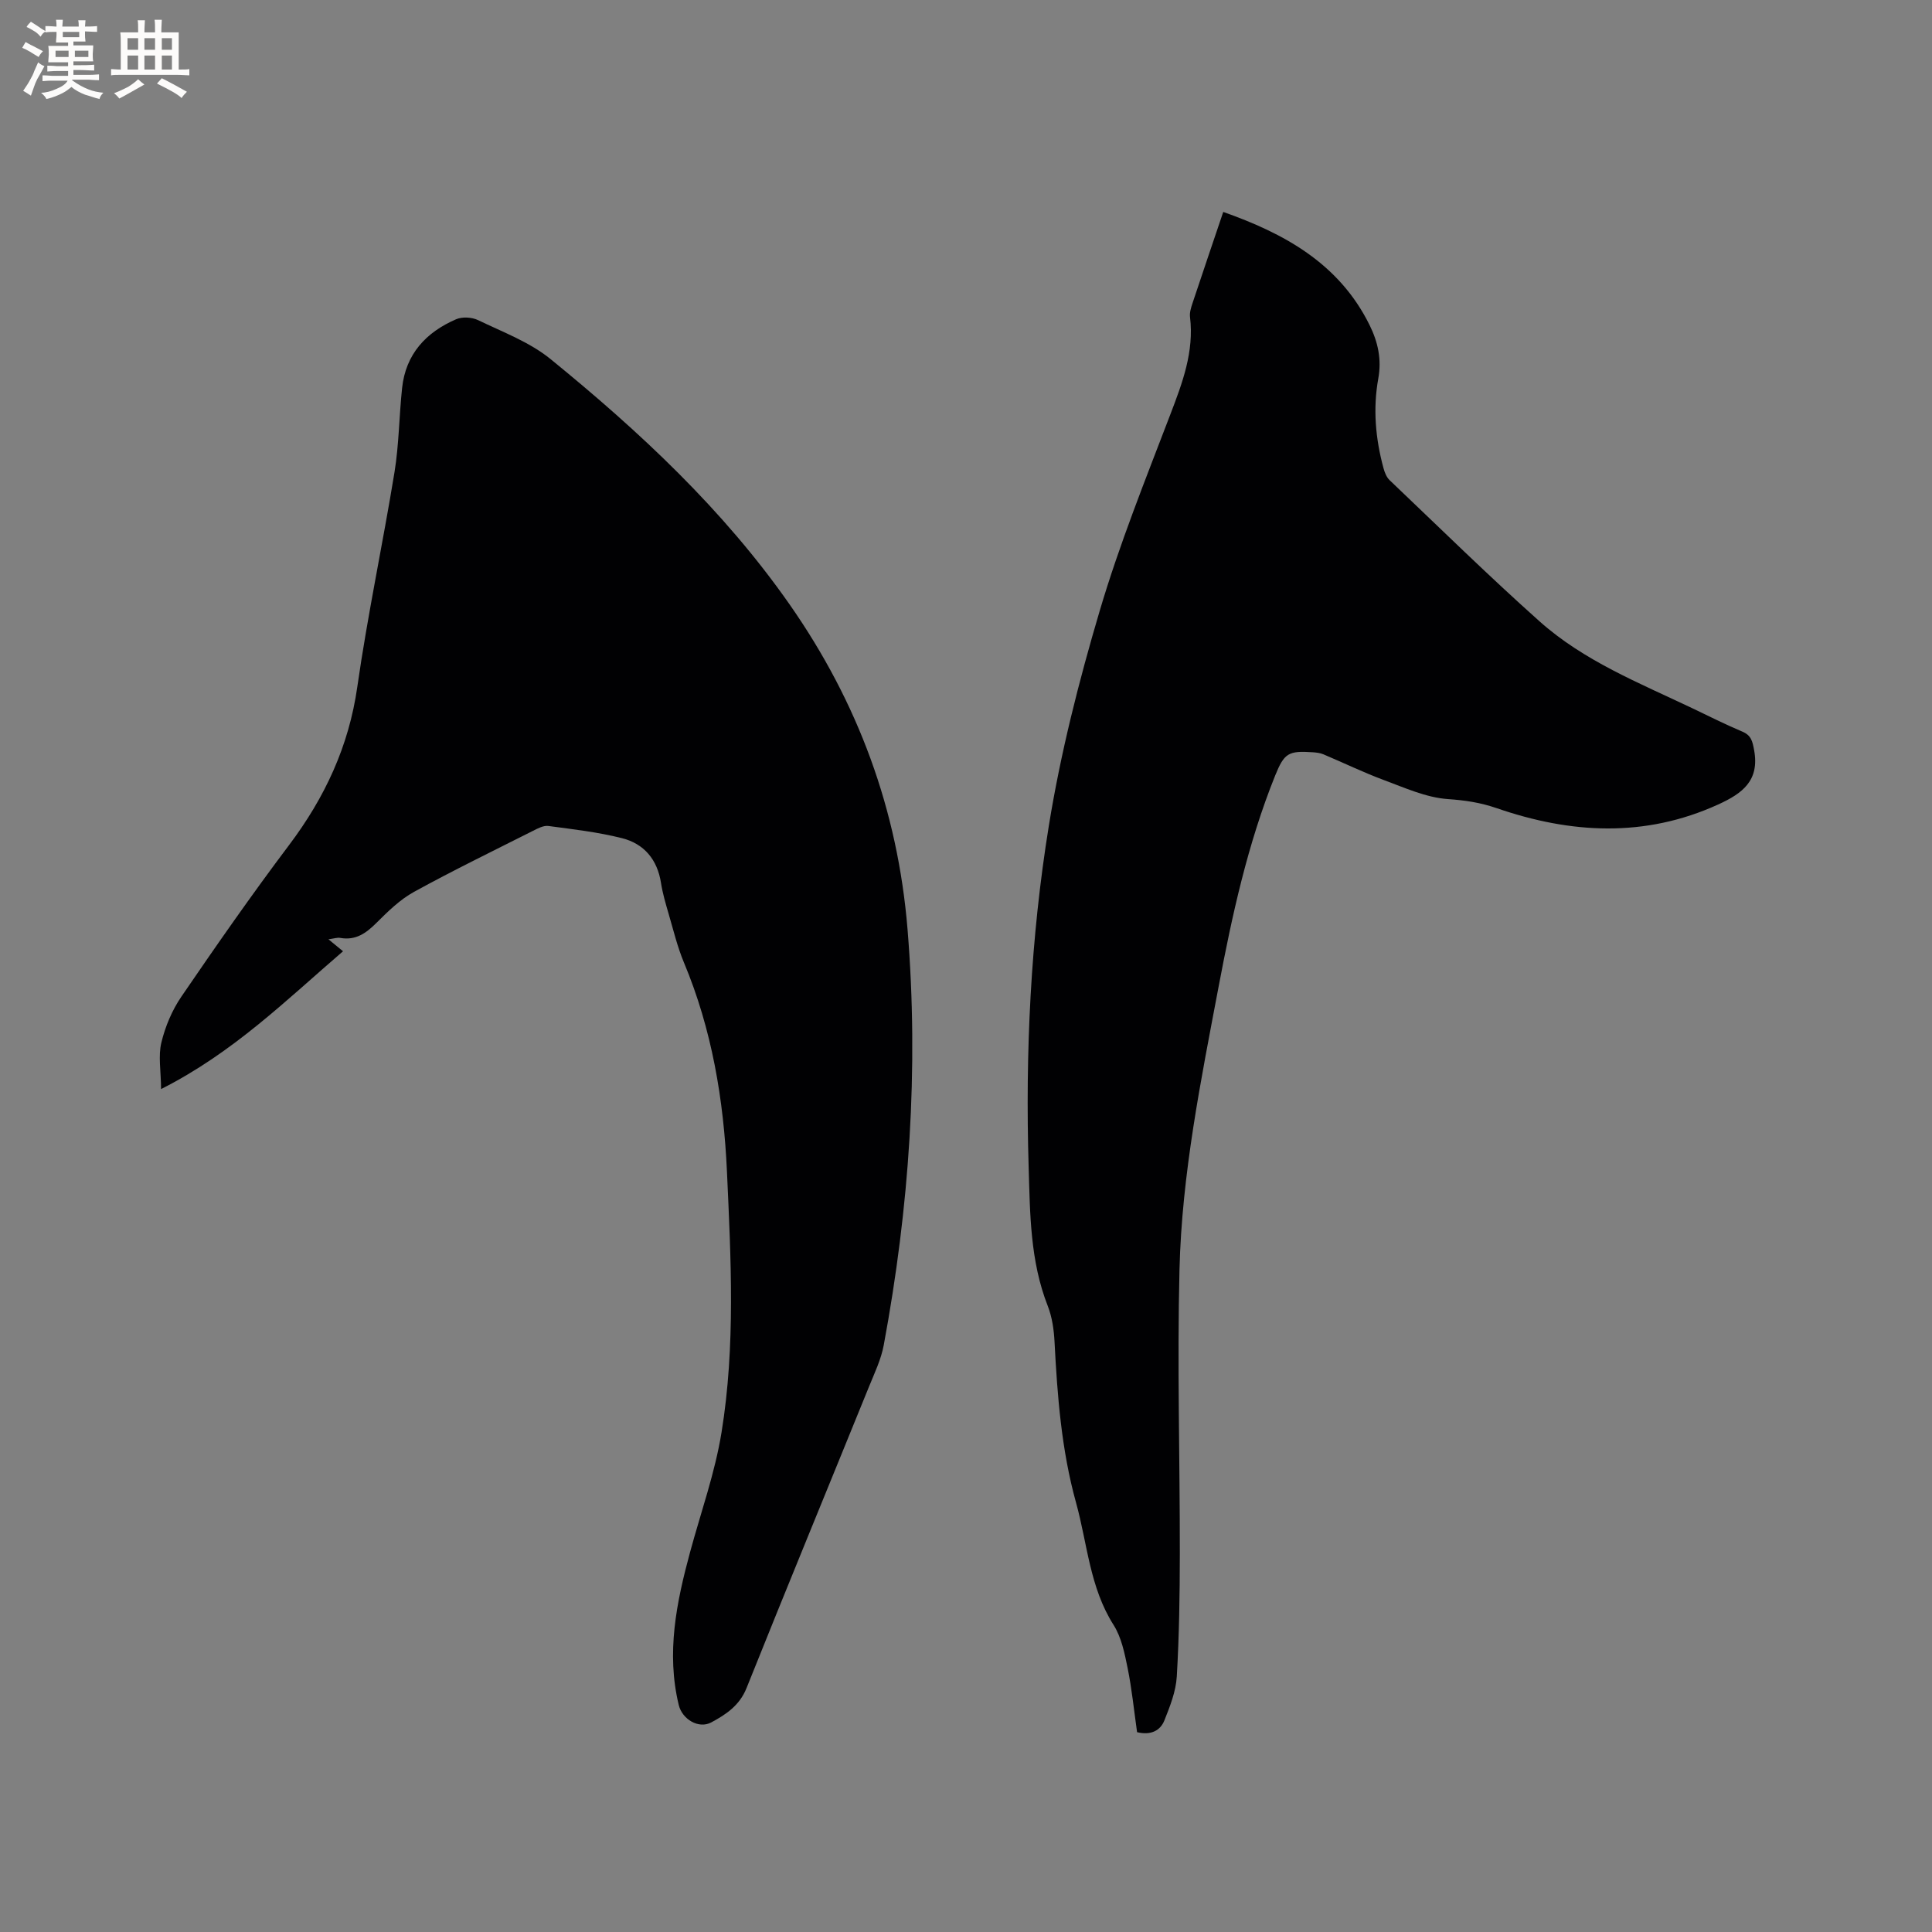 <svg enable-background="new 0 0 400 400" viewBox="0 0 400 400" xmlns="http://www.w3.org/2000/svg"><rect x="0" y="0" width="400" height="400" fill="#808080" stroke="none"/><path d="m68 194.47c1.14.94 1.91 1.57 3.02 2.48-11.78 10.12-22.68 20.96-37.67 28.53-.03-3.79-.61-6.86.06-9.63.8-3.32 2.22-6.7 4.15-9.52 7.23-10.58 14.56-21.11 22.27-31.34 7.42-9.85 12.39-20.46 14.15-32.81 2.13-14.88 5.28-29.6 7.7-44.44.93-5.73.95-11.61 1.57-17.4.74-7.02 4.95-11.55 11.18-14.24 1.28-.55 3.27-.44 4.55.18 5.12 2.47 10.67 4.54 15 8.06 18.45 15.02 35.8 31.19 49.54 50.86 14.13 20.24 22.36 42.49 24.38 67.24 2.36 28.96.36 57.58-4.93 86.05-.55 2.97-1.92 5.81-3.07 8.65-8.44 20.79-17 41.53-25.34 62.36-1.45 3.62-4.25 5.46-7.29 7.1-2.62 1.41-6.02-.64-6.74-3.59-2.62-10.81-.48-21.25 2.34-31.65 2.24-8.27 5.16-16.42 6.52-24.83 2.9-17.87 1.94-35.94 1.12-53.94-.68-14.91-3.11-29.46-8.92-43.34-1.34-3.21-2.16-6.64-3.14-9.99-.62-2.13-1.26-4.28-1.6-6.47-.75-4.83-3.51-8.1-8.05-9.25-4.98-1.26-10.15-1.85-15.26-2.53-1.02-.14-2.23.52-3.24 1.03-8.23 4.15-16.52 8.18-24.58 12.61-2.9 1.59-5.4 4.05-7.77 6.41-2.14 2.14-4.28 3.68-7.47 3.13-.63-.13-1.33.13-2.48.28z" fill="#010103"/><path d="m235.42 358.63c-.64-4.51-1.08-8.94-1.96-13.29-.62-3.05-1.28-6.34-2.9-8.9-4.96-7.79-5.42-16.83-7.78-25.34-3.02-10.9-3.87-22.08-4.45-33.3-.13-2.49-.5-5.1-1.4-7.41-3.66-9.31-3.67-19.1-3.96-28.8-.71-23.67.4-47.33 4.19-70.68 2.43-15.01 6.21-29.88 10.53-44.47 4.07-13.76 9.46-27.15 14.59-40.57 2.52-6.58 4.97-13.03 4.1-20.25-.11-.89.2-1.89.49-2.77 2.09-6.3 4.24-12.59 6.39-18.97 12.4 4.38 23.93 10.52 30.3 23.43 1.74 3.52 2.52 7.11 1.8 11.06-1.13 6.25-.58 12.46 1.08 18.57.24.88.63 1.87 1.26 2.47 10.29 9.79 20.42 19.75 31.01 29.2 9.19 8.22 20.65 12.78 31.64 18.01 3.44 1.64 6.84 3.36 10.35 4.84 1.87.78 2.13 1.99 2.47 3.84 1.16 6.32-2.41 8.97-7.44 11.26-15.2 6.93-30.55 6.04-45.8.78-3.48-1.2-6.61-1.65-10.19-1.9-4.49-.32-8.9-2.34-13.23-3.94-4.25-1.58-8.34-3.57-12.52-5.33-.66-.28-1.44-.37-2.17-.42-5.06-.34-5.92.14-7.82 4.84-5.68 14.12-8.91 28.91-11.72 43.79-3.66 19.36-7.6 38.74-8.08 58.49-.48 19.6.09 39.22.07 58.83-.01 8.47-.13 16.96-.63 25.41-.18 3.07-1.4 6.16-2.56 9.07-.85 2.12-2.76 3.14-5.66 2.45z" fill="#010103"/><g fill="#fcfbfa"><path d="m6.8 9.5c.6.3 1.3.7 2.1 1.1-.4.4-.7.8-.9 1.2-.7-.4-1.3-.8-1.8-1.1s-1.1-.6-1.6-.8c.2-.4.5-.8.7-1.2.4.2.8.5 1.5.8zm.9 6.9c-.3.6-.5 1.1-.7 1.7s-.4 1.1-.6 1.7c-.6-.4-1.1-.7-1.6-1 .7-1 1.2-1.8 1.5-2.4.3-.5.6-1.1.8-1.7.3-.6.5-1.2.8-1.8.3.3.8.6 1.3.8-.7 1.3-1.2 2.2-1.5 2.7zm.1-11c.4.3 1 .7 1.7 1.1-.5.2-.8.6-1.1 1.1-.5-.6-1-1-1.4-1.2s-.9-.6-1.5-.8c.2-.4.5-.7.9-1.1.5.3.9.6 1.4.9zm10.5 13.1c1 .4 2 .6 3.1.7-.4.4-.7.8-.8 1.3-.9-.2-1.9-.6-3-.9-1-.4-2-.9-2.8-1.6-.5.4-1.1.9-1.9 1.3s-1.9.9-3.3 1.2c-.1-.3-.5-.8-1.1-1.3 1 0 2.1-.3 3.2-.8 1.2-.5 1.9-1 2.3-1.7h-3.2c-.4 0-1 0-2 .1v-1.2c1 0 1.7.1 2 .1h3.3v-1h-2.3c-.2 0-.9 0-2 .1v-1.2c1.2 0 1.9.1 2 .1h2.3v-.8h-4.1c0-.7.1-1.2.1-1.6 0-.5 0-1.1-.1-1.8h4.1v-.7h-2.5c0-.6.1-1.1.1-1.6v-.6h-.5c-.4 0-1 0-1.8.1v-1.3c1.2 0 1.9.1 2.1.1h.2c0-.3 0-.8-.1-1.4h1.4c0 .6-.1 1-.1 1.4h3.4c0-.4 0-.8-.1-1.3h1.5c0 .4-.1.9-.1 1.3.7 0 1.5 0 2.5-.1v1.2c-1 0-1.8-.1-2.5-.1v.6c0 .3 0 .8.1 1.5h-2.5v.8h4.1c0 .7-.1 1.3-.1 1.8s0 1 .1 1.5h-4.1v.8h1.4c.8 0 1.8 0 2.9-.1v1.2c-1 0-1.9-.1-2.8-.1h-1.5v1h3.2c.3 0 1 0 2.1-.1v1.2c-1.1 0-1.8-.1-2.1-.1h-3.4l-.1.1c1.4 1 2.4 1.5 3.4 1.9zm-4.1-6.7v-1.3h-2.7v1.3zm2.2-4.1v-1.1h-3.4v1.1zm1.9 4.1v-1.3h-2.8v1.3z"/><path d="m37 6.7v2.3 5.4c1 0 1.8 0 2.2-.1v1.3c-.6 0-1.5-.1-2.5-.1h-11.9c-.7 0-1.3 0-1.8.1v-1.3c.5 0 1.1.1 2 .1v-5.2c0-1 0-1.8-.1-2.5h3.7c0-1.3 0-2.1-.1-2.5h1.5c0 .4-.1 1.3-.1 2.5h2.2c0-1.2 0-2.1-.1-2.6h1.5c0 .4-.1 1.3-.1 2.6zm-12.3 13.7c-.3-.4-.7-.8-1.1-1.1 1.1-.4 2.1-.9 2.9-1.3.8-.5 1.5-1 2.1-1.6.4.4.9.8 1.3 1.1-2.5 1.4-4.2 2.4-5.2 2.9zm3.9-10.1v-2.4h-2.2v2.4zm0 4.1v-2.9h-2.2v2.9zm3.5-4.1v-2.4h-2.2v2.4zm0 4.1v-2.9h-2.2v2.9zm.4 2.9 1-1.1c.6.3 1.4.7 2.5 1.3s2 1.1 2.7 1.5c-.4.4-.8.8-1.1 1.3-.8-.8-2.5-1.7-5.1-3zm3.1-7v-2.4h-2.1v2.4zm0 4.1v-2.9h-2.1v2.9z"/></g></svg>